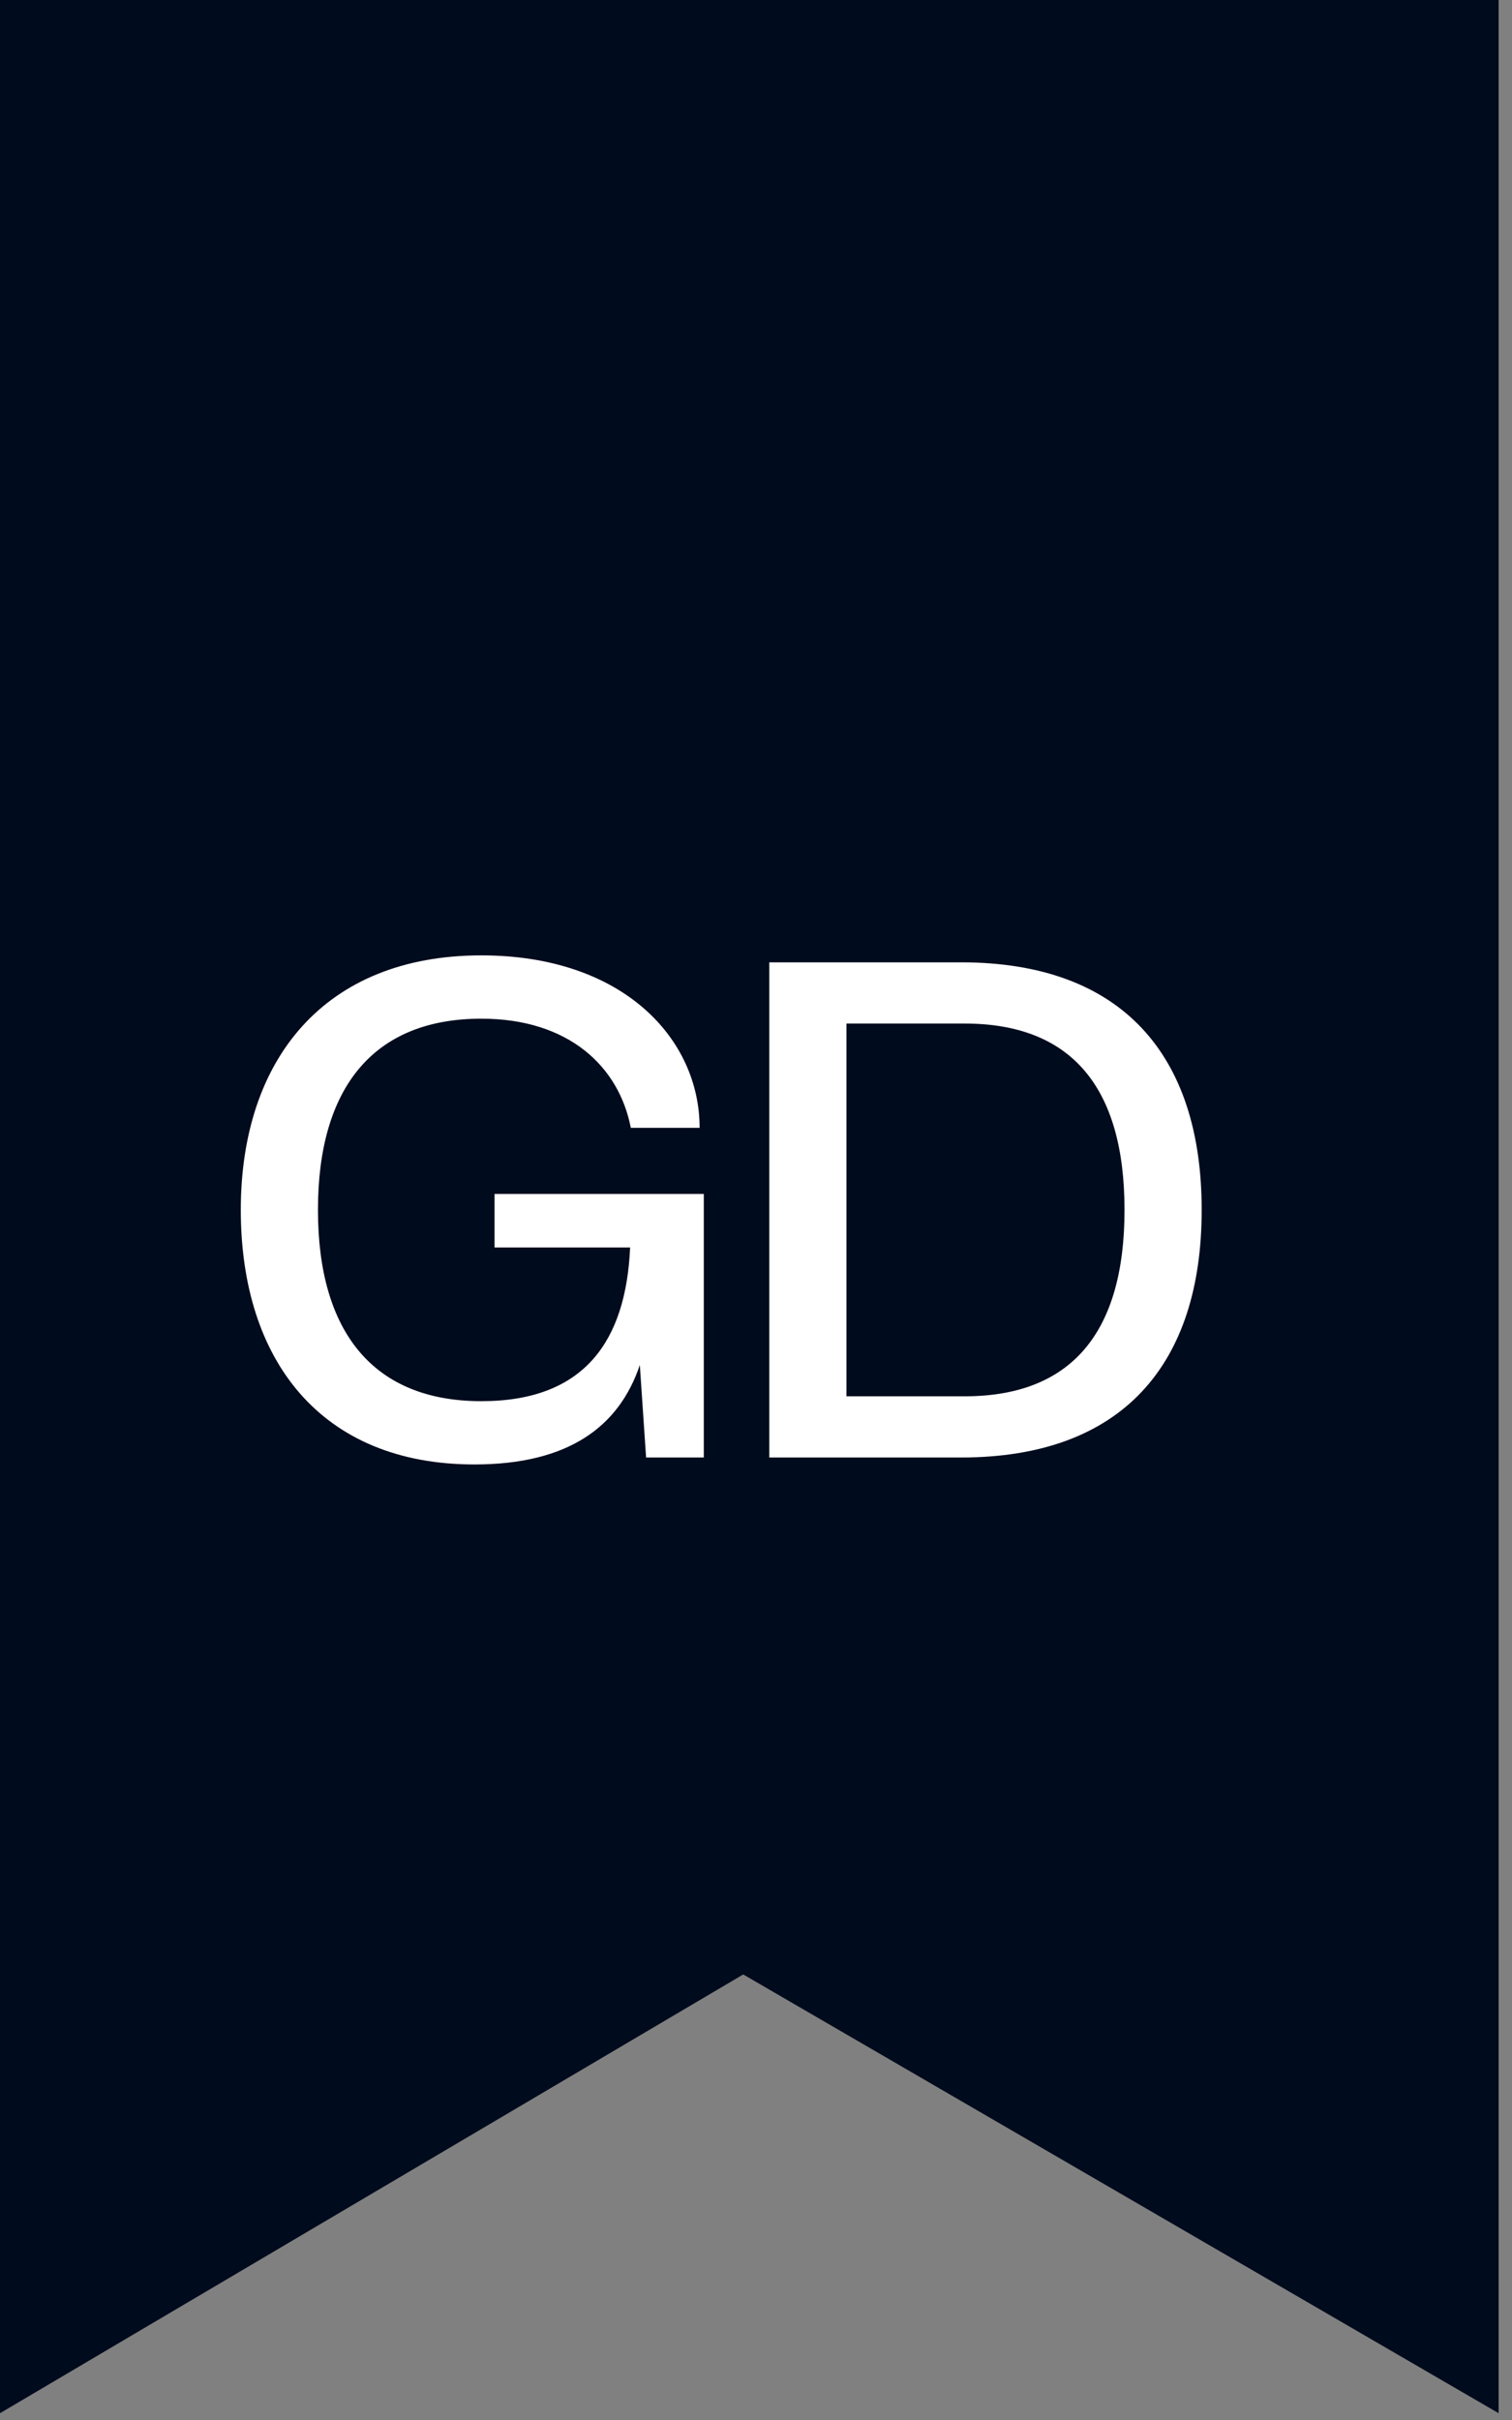 <svg width="55" height="88" viewBox="0 0 55 88" fill="none" xmlns="http://www.w3.org/2000/svg">
<rect x="0" y="0" width="55" height="88" fill="#808080" stroke="none"/>
<path d="M54.513 0H0V87.753L27.035 71.798L54.513 87.753V0Z" fill="#000B1D"/>
<path d="M17.256 53.253C11.692 53.253 8.759 49.485 8.759 43.997C8.759 38.51 11.819 34.741 17.509 34.741C22.668 34.741 25.449 37.776 25.449 41.013H22.946C22.516 38.788 20.695 37.043 17.509 37.043C13.589 37.043 11.566 39.546 11.566 43.997C11.566 48.448 13.589 50.952 17.509 50.952C21.251 50.952 22.769 48.777 22.921 45.363H17.989V43.416H25.601V53H23.502L23.274 49.637C22.516 51.887 20.67 53.253 17.256 53.253ZM43.712 43.997C43.712 49.611 40.829 53 34.962 53H27.982V34.994H34.962C40.829 34.994 43.712 38.383 43.712 43.997ZM40.905 43.997C40.905 39.521 38.958 37.22 35.089 37.22H30.79V50.775H35.089C38.958 50.775 40.905 48.473 40.905 43.997Z" fill="white"/>
</svg>
